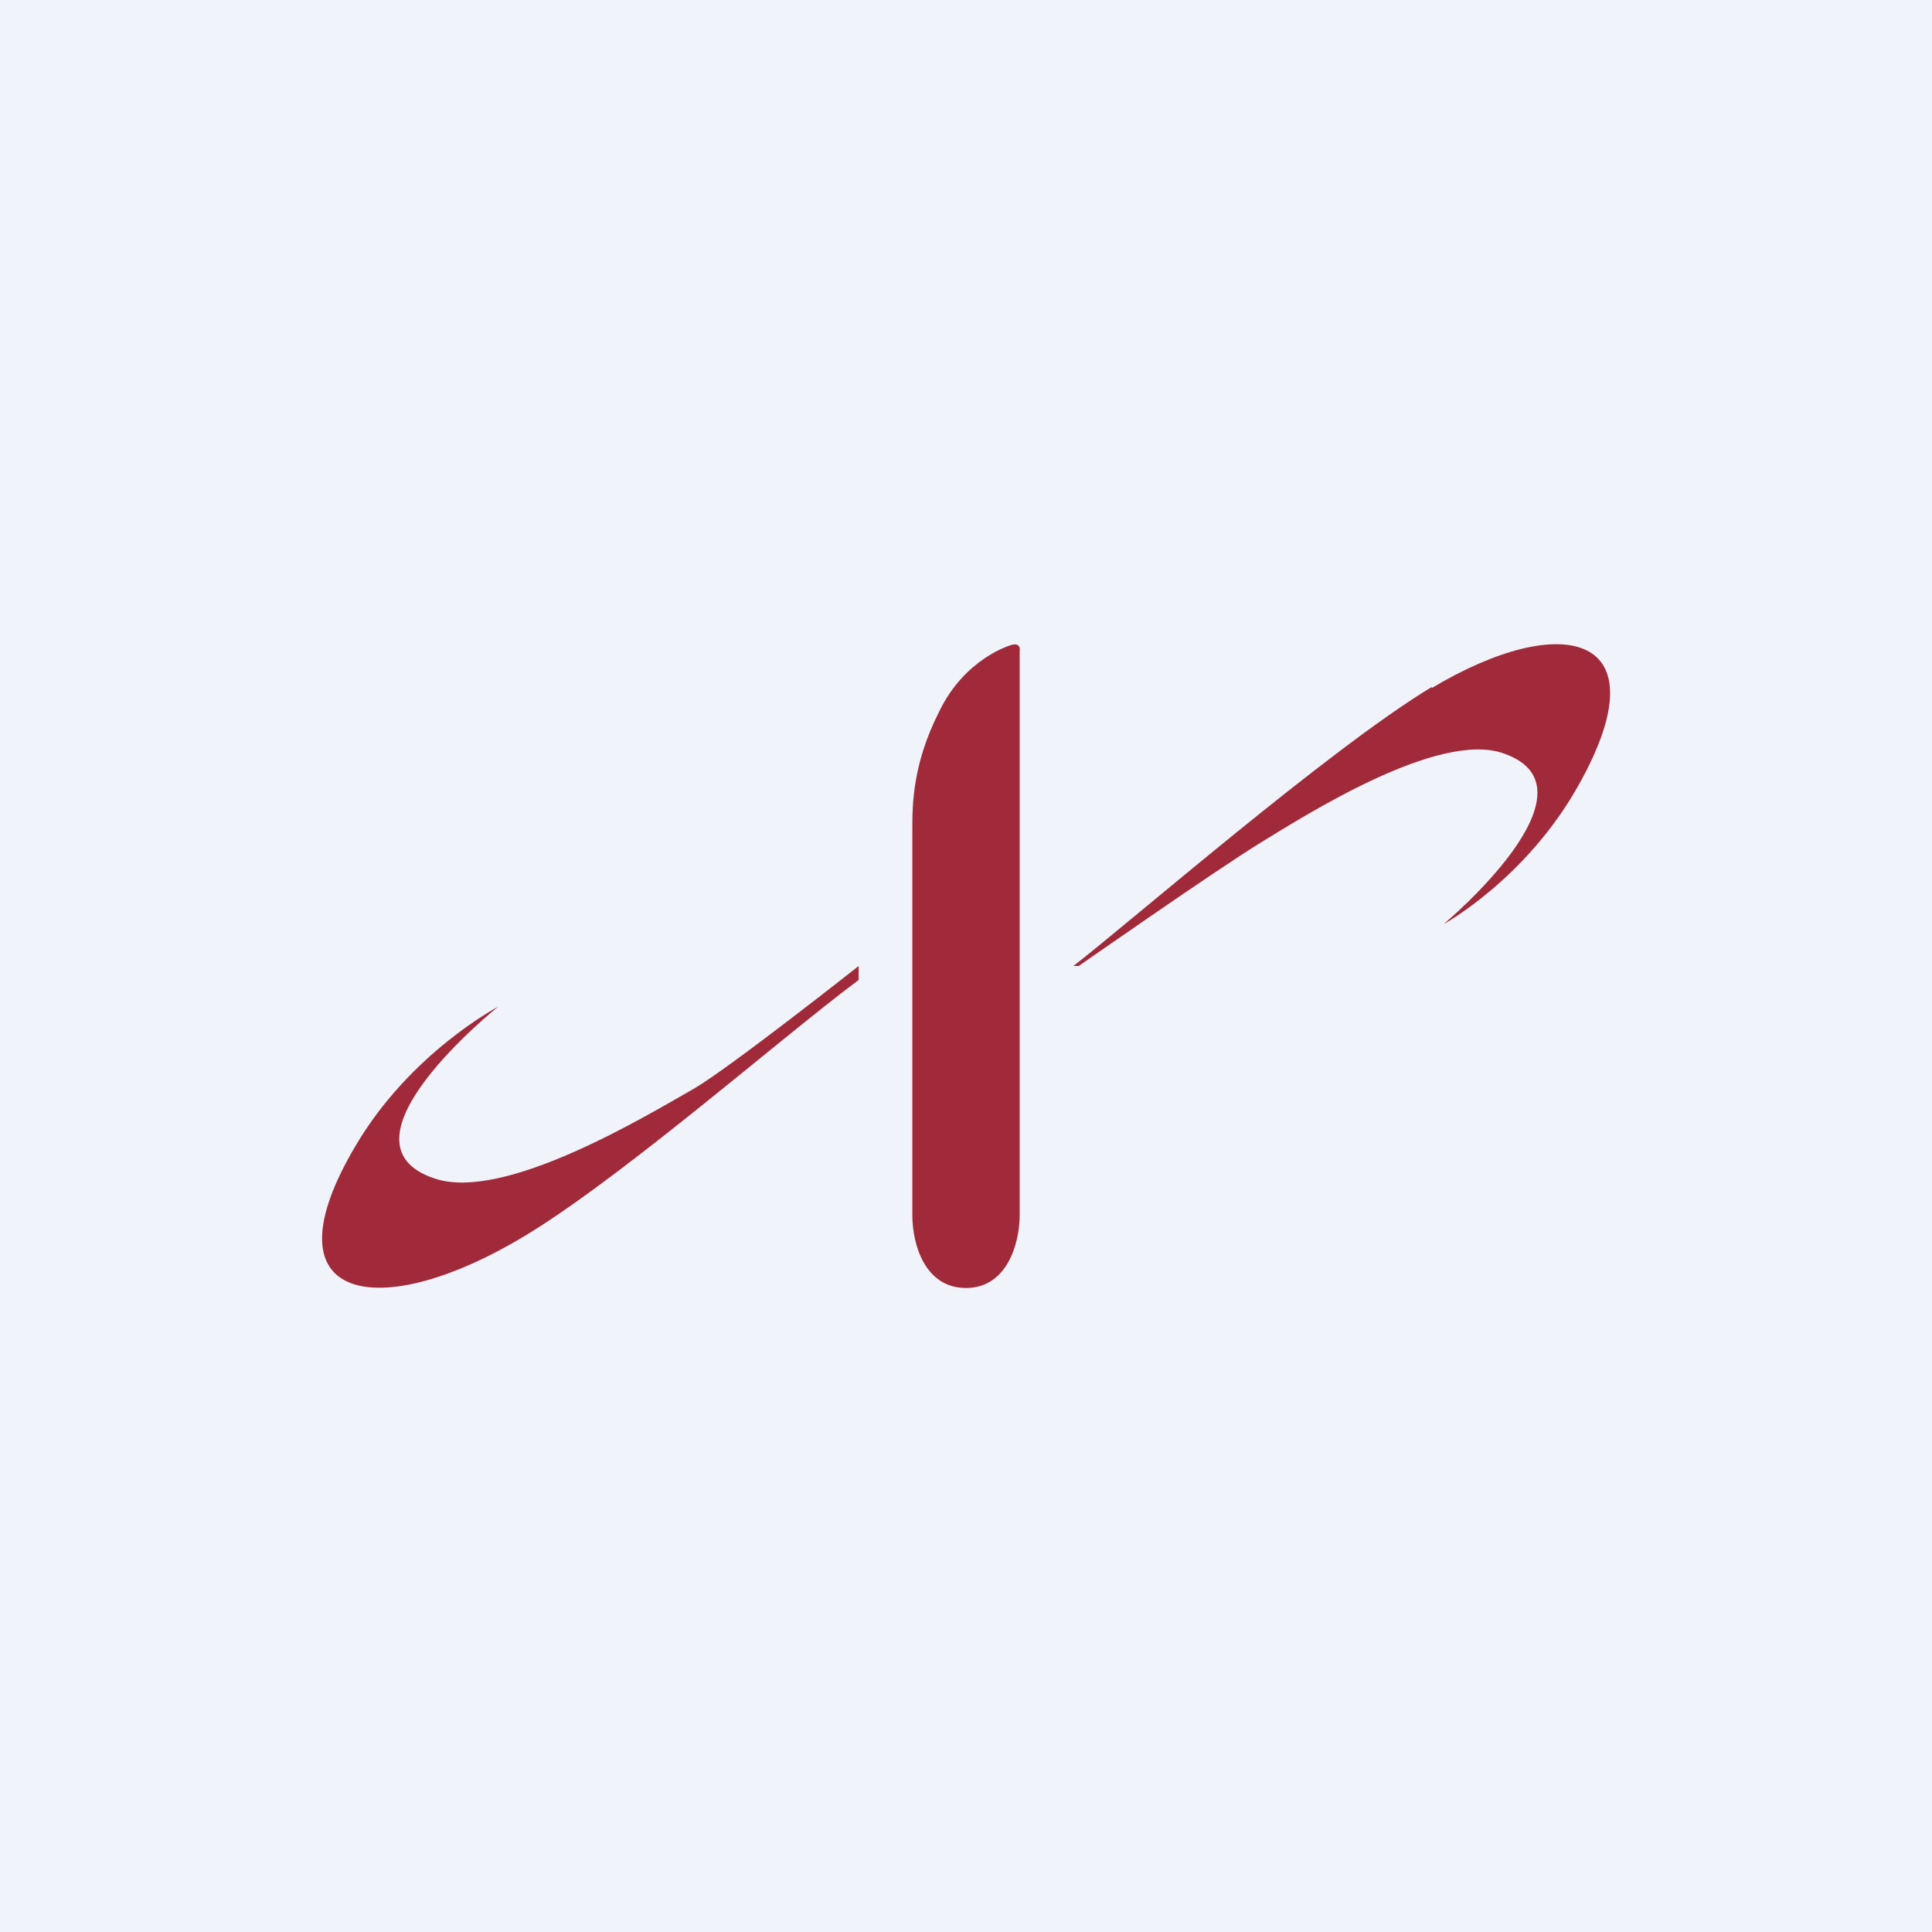 <!-- by TradingView --><svg width="18" height="18" viewBox="0 0 18 18" xmlns="http://www.w3.org/2000/svg"><path fill="#F0F3FA" d="M0 0h18v18H0z"/><path d="M9.5 6.07v5.25c0 .27-.12.68-.5.68s-.5-.4-.5-.68v-3.6c0-.21 0-.6.25-1.09.24-.5.67-.62.67-.62.1-.03.08.06.08.06ZM8 9.13V9s-1.19.94-1.53 1.14c-.44.25-1.77 1.06-2.42.84-1-.33.59-1.6.59-1.6s-.82.43-1.33 1.3c-.84 1.42.16 1.64 1.45.91.9-.5 2.5-1.91 3.24-2.46ZM13.34 6.4C12.38 6.98 10.52 8.6 10 9h.05s1.26-.88 1.68-1.14c.41-.25 1.67-1.06 2.28-.84.95.33-.56 1.59-.56 1.59s.77-.42 1.26-1.3c.79-1.41-.15-1.63-1.37-.9Z" fill="#A02A3A"/></svg>